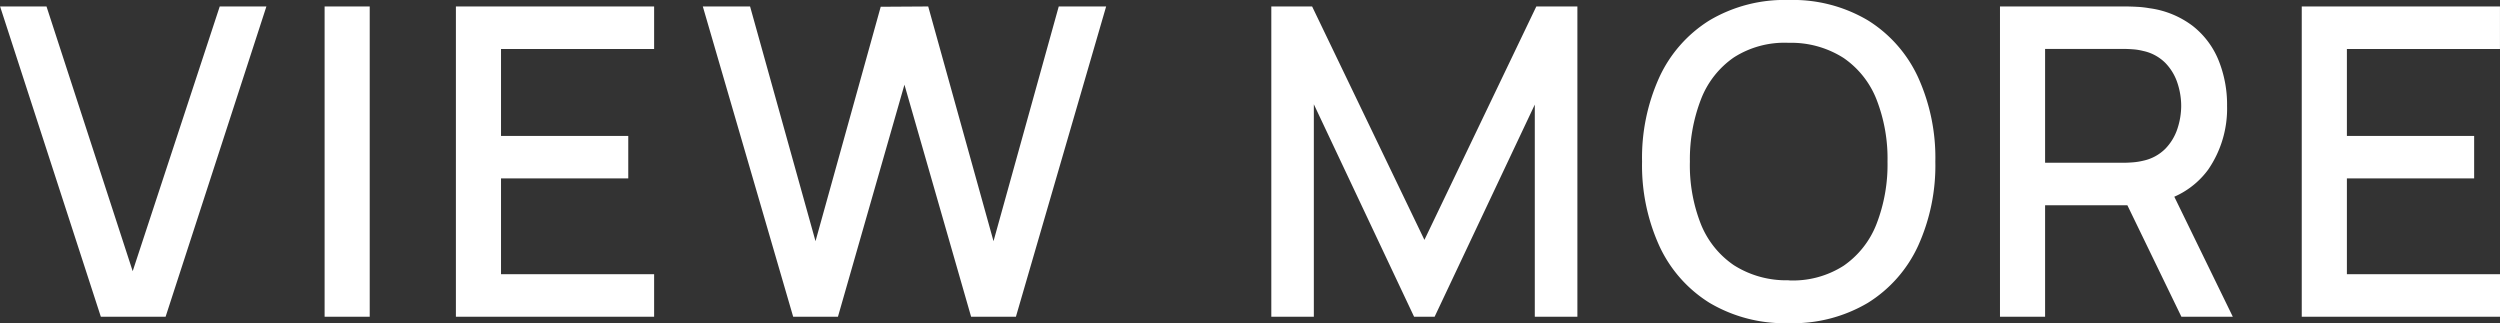 <svg xmlns="http://www.w3.org/2000/svg" width="75.422" height="9.75" viewBox="0 0 75.422 9.75">
  <rect x="0" y="0" width="75.422" height="9.75" fill="#333333" stroke="none"/>
  <path id="パス_194400" data-name="パス 194400" d="M-34.961,0-38-9.36H-36.6L-34-1.374l2.626-7.986h1.408L-33.007,0Zm6.751,0V-9.36h1.361V0Zm3.961,0V-9.36h5.98v1.283h-4.619v2.622h3.839v1.283h-3.839v2.89h4.619V0Zm10.175,0L-16.8-9.36h1.426L-13.4-2.279l1.967-7.072L-10-9.36-8.03-2.279-6.062-9.36h1.43L-7.354,0H-8.706l-2.011-7-2.006,7ZM.351,0V-9.36H1.582L4.97-2.318,8.346-9.36H9.585V0H8.3v-6.4L5.278,0h-.62L1.634-6.409V0ZM15.96.195A4.438,4.438,0,0,1,13.569-.42a3.981,3.981,0,0,1-1.511-1.714,5.867,5.867,0,0,1-.522-2.546,5.867,5.867,0,0,1,.522-2.546A3.981,3.981,0,0,1,13.569-8.94a4.438,4.438,0,0,1,2.391-.615,4.438,4.438,0,0,1,2.391.615,3.981,3.981,0,0,1,1.511,1.714,5.868,5.868,0,0,1,.522,2.546,5.868,5.868,0,0,1-.522,2.546A3.981,3.981,0,0,1,18.351-.42,4.438,4.438,0,0,1,15.96.195Zm0-1.291a2.837,2.837,0,0,0,1.656-.441,2.725,2.725,0,0,0,.993-1.26,4.946,4.946,0,0,0,.332-1.883,4.889,4.889,0,0,0-.332-1.875,2.723,2.723,0,0,0-.993-1.251,2.935,2.935,0,0,0-1.656-.457,2.832,2.832,0,0,0-1.654.44,2.722,2.722,0,0,0-.991,1.26,5.01,5.01,0,0,0-.336,1.884,4.829,4.829,0,0,0,.327,1.874,2.725,2.725,0,0,0,1,1.251A2.94,2.94,0,0,0,15.96-1.1ZM22.334,0V-9.36h3.783q.136,0,.338.01a2.947,2.947,0,0,1,.381.042,2.76,2.76,0,0,1,1.308.532,2.52,2.52,0,0,1,.782,1.034,3.566,3.566,0,0,1,.259,1.381,3.248,3.248,0,0,1-.572,1.926A2.527,2.527,0,0,1,26.9-3.428l-.555.065H23.695V0Zm5.473,0L25.961-3.809,27.33-4.16,29.358,0ZM23.695-4.645h2.37q.128,0,.287-.013a1.961,1.961,0,0,0,.3-.048,1.334,1.334,0,0,0,.671-.362,1.567,1.567,0,0,0,.365-.606,2.2,2.2,0,0,0,.113-.688,2.2,2.2,0,0,0-.113-.688,1.567,1.567,0,0,0-.365-.606,1.334,1.334,0,0,0-.671-.362,1.722,1.722,0,0,0-.3-.049q-.159-.012-.287-.012h-2.37ZM31.438,0V-9.36h5.98v1.283H32.8v2.622h3.839v1.283H32.8v2.89h4.619V0Z" transform="translate(38.003 9.555)" fill="#fff"/>
</svg>
